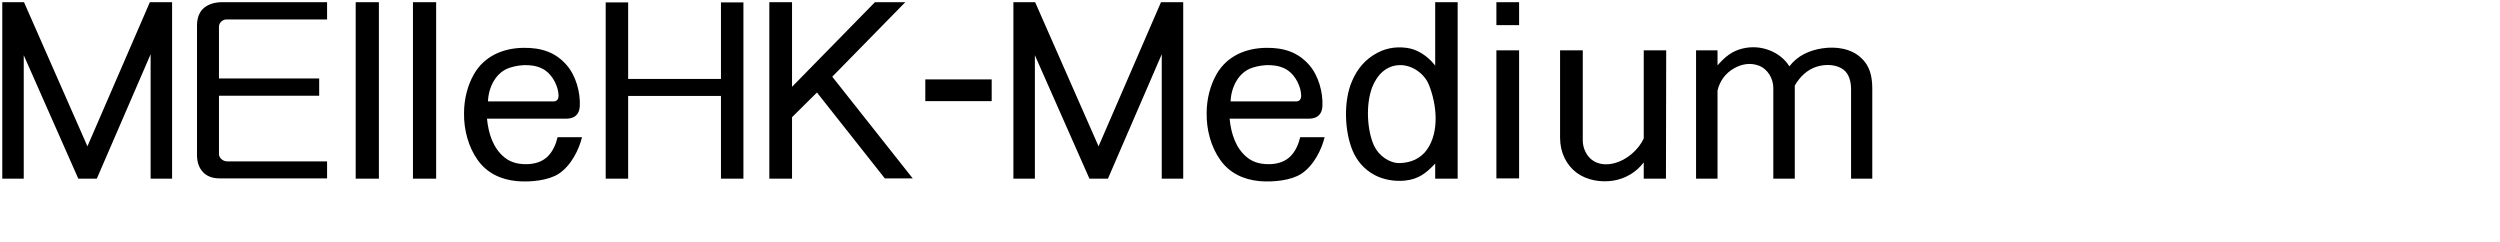 <svg 
 xmlns="http://www.w3.org/2000/svg"
 xmlns:xlink="http://www.w3.org/1999/xlink"
 width="192.969mm" height="18.697mm">
<path fill-rule="evenodd"  fill="rgb(0, 0, 0)"
 d="M540.015,52.117 L540.015,26.051 C540.015,23.963 539.510,21.659 537.854,20.362 C535.838,18.778 532.670,18.634 530.078,19.426 C527.197,20.290 525.037,22.451 523.597,24.971 L523.597,52.117 L517.333,52.117 L517.333,25.691 C517.333,22.955 515.748,20.146 513.084,19.138 C510.564,18.202 508.044,18.706 505.884,19.930 C503.435,21.299 501.707,23.603 501.059,26.411 L501.059,52.117 L494.795,52.117 L494.795,14.674 L501.059,14.674 L501.059,19.066 C503.147,16.690 505.235,14.890 508.332,14.170 C510.924,13.522 513.732,13.666 516.396,14.746 C518.557,15.610 520.717,17.194 522.013,19.354 C524.461,16.186 527.845,14.674 531.662,14.098 C535.550,13.522 539.943,14.098 542.895,16.834 C545.415,19.066 546.207,22.163 546.207,25.835 L546.207,52.117 L540.015,52.117 ZM479.533,52.117 L479.533,47.365 C477.373,50.245 474.204,52.117 470.676,52.693 C467.004,53.269 462.971,52.621 459.947,50.389 C456.995,48.157 455.123,44.557 455.123,40.164 L455.123,14.674 L461.747,14.674 L461.747,41.028 C461.747,43.260 462.899,45.709 464.844,46.933 C466.644,48.085 469.020,48.157 471.036,47.581 C474.636,46.645 478.021,43.692 479.533,40.380 L479.533,14.674 L486.085,14.674 L486.013,52.117 L479.533,52.117 ZM436.547,14.674 L443.171,14.674 L443.171,52.045 L436.547,52.045 L436.547,14.674 ZM436.547,0.633 L443.171,0.633 L443.171,7.329 L436.547,7.329 L436.547,0.633 ZM418.693,47.725 C416.029,50.533 413.869,52.261 409.837,52.693 C406.740,52.981 403.500,52.405 400.980,51.037 C397.884,49.381 395.867,46.861 394.643,44.052 C392.195,38.292 391.907,29.435 394.427,23.675 C395.939,20.074 398.388,17.194 401.844,15.394 C404.796,13.810 408.253,13.450 411.493,14.170 C414.733,14.962 417.325,17.338 418.693,19.138 L418.693,0.633 L425.246,0.633 L425.246,52.117 L418.693,52.117 L418.693,47.725 ZM416.893,24.827 C415.669,21.587 412.069,18.994 408.541,18.994 C404.364,18.994 401.700,21.947 400.332,25.403 C398.316,30.659 398.892,38.220 400.836,42.468 C402.204,45.421 405.300,47.581 408.253,47.581 C411.565,47.509 414.445,46.285 416.317,43.620 C419.990,38.364 419.125,30.443 416.893,24.827 ZM370.957,47.869 C373.045,47.725 374.989,47.077 376.501,45.565 C378.013,44.052 378.878,41.892 379.310,40.020 L386.438,40.020 C385.574,43.620 383.270,48.301 379.670,50.677 C376.717,52.621 371.533,53.197 367.429,52.837 C362.820,52.405 358.716,50.533 355.980,46.645 C353.315,42.900 351.947,37.932 352.019,33.036 C352.019,28.931 353.027,24.971 354.899,21.659 C357.996,16.258 363.540,14.026 369.373,13.954 C374.701,13.882 378.734,15.322 381.902,18.922 C384.638,22.019 386.006,26.915 385.790,31.019 C385.646,33.468 384.206,34.620 381.830,34.620 L358.716,34.620 C359.148,39.012 360.516,43.260 363.828,45.925 C365.844,47.581 368.365,48.013 370.957,47.869 ZM378.229,29.579 C379.166,29.579 379.598,28.787 379.598,27.995 C379.598,25.403 378.013,22.163 375.781,20.578 C372.901,18.562 368.653,18.706 365.484,19.714 C361.236,21.010 359.148,25.547 359.004,29.579 L378.229,29.579 ZM338.919,15.826 L323.222,52.117 L317.821,52.117 L301.908,16.114 L301.908,52.117 L295.643,52.117 L295.643,0.633 L301.980,0.633 L320.485,42.684 L338.703,0.633 L345.184,0.633 L345.184,52.117 L338.919,52.117 L338.919,15.826 ZM269.940,23.171 L289.309,23.171 L289.309,29.507 L269.940,29.507 L269.940,23.171 ZM258.136,52.045 L238.334,26.987 L231.062,34.188 L231.062,52.117 L224.437,52.117 L224.437,0.633 L231.062,0.633 L231.062,25.331 L255.256,0.633 L264.112,0.633 L242.799,22.379 L266.273,52.045 L258.136,52.045 ZM210.328,27.995 L183.254,27.995 L183.254,52.117 L176.701,52.117 L176.701,0.705 L183.254,0.705 L183.254,23.027 L210.328,23.027 L210.328,0.705 L216.881,0.705 L216.881,52.117 L210.328,52.117 L210.328,27.995 ZM154.311,47.869 C156.399,47.725 158.343,47.077 159.856,45.565 C161.368,44.052 162.232,41.892 162.664,40.020 L169.792,40.020 C168.928,43.620 166.624,48.301 163.024,50.677 C160.072,52.621 154.887,53.197 150.783,52.837 C146.174,52.405 142.070,50.533 139.334,46.645 C136.670,42.900 135.301,37.932 135.373,33.036 C135.373,28.931 136.382,24.971 138.254,21.659 C141.350,16.258 146.894,14.026 152.727,13.954 C158.055,13.882 162.088,15.322 165.256,18.922 C167.992,22.019 169.360,26.915 169.144,31.019 C169.000,33.468 167.560,34.620 165.184,34.620 L142.070,34.620 C142.502,39.012 143.870,43.260 147.182,45.925 C149.199,47.581 151.719,48.013 154.311,47.869 ZM161.584,29.579 C162.520,29.579 162.952,28.787 162.952,27.995 C162.952,25.403 161.368,22.163 159.135,20.578 C156.255,18.562 152.007,18.706 148.839,19.714 C144.590,21.010 142.502,25.547 142.358,29.579 L161.584,29.579 ZM120.471,0.633 L127.239,0.633 L127.239,52.117 L120.471,52.117 L120.471,0.633 ZM103.768,0.633 L110.536,0.633 L110.536,52.117 L103.768,52.117 L103.768,0.633 ZM59.056,50.029 C57.976,48.805 57.472,47.149 57.472,45.205 L57.472,7.401 C57.472,5.313 58.120,3.657 59.200,2.577 C60.568,1.281 62.512,0.633 64.888,0.633 L95.419,0.633 L95.419,5.673 L66.040,5.673 C64.960,5.673 63.880,6.609 63.880,7.761 L63.880,22.883 L93.115,22.883 L93.115,27.923 L63.880,27.923 L63.880,44.917 C63.880,46.141 65.104,47.077 66.257,47.077 L95.419,47.077 L95.419,52.045 L64.096,52.045 C61.864,52.045 60.136,51.325 59.056,50.029 ZM43.940,15.826 L28.242,52.117 L22.842,52.117 L6.928,16.114 L6.928,52.117 L0.664,52.117 L0.664,0.633 L7.000,0.633 L25.506,42.684 L43.724,0.633 L50.204,0.633 L50.204,52.117 L43.940,52.117 L43.940,15.826 Z"/>
</svg>